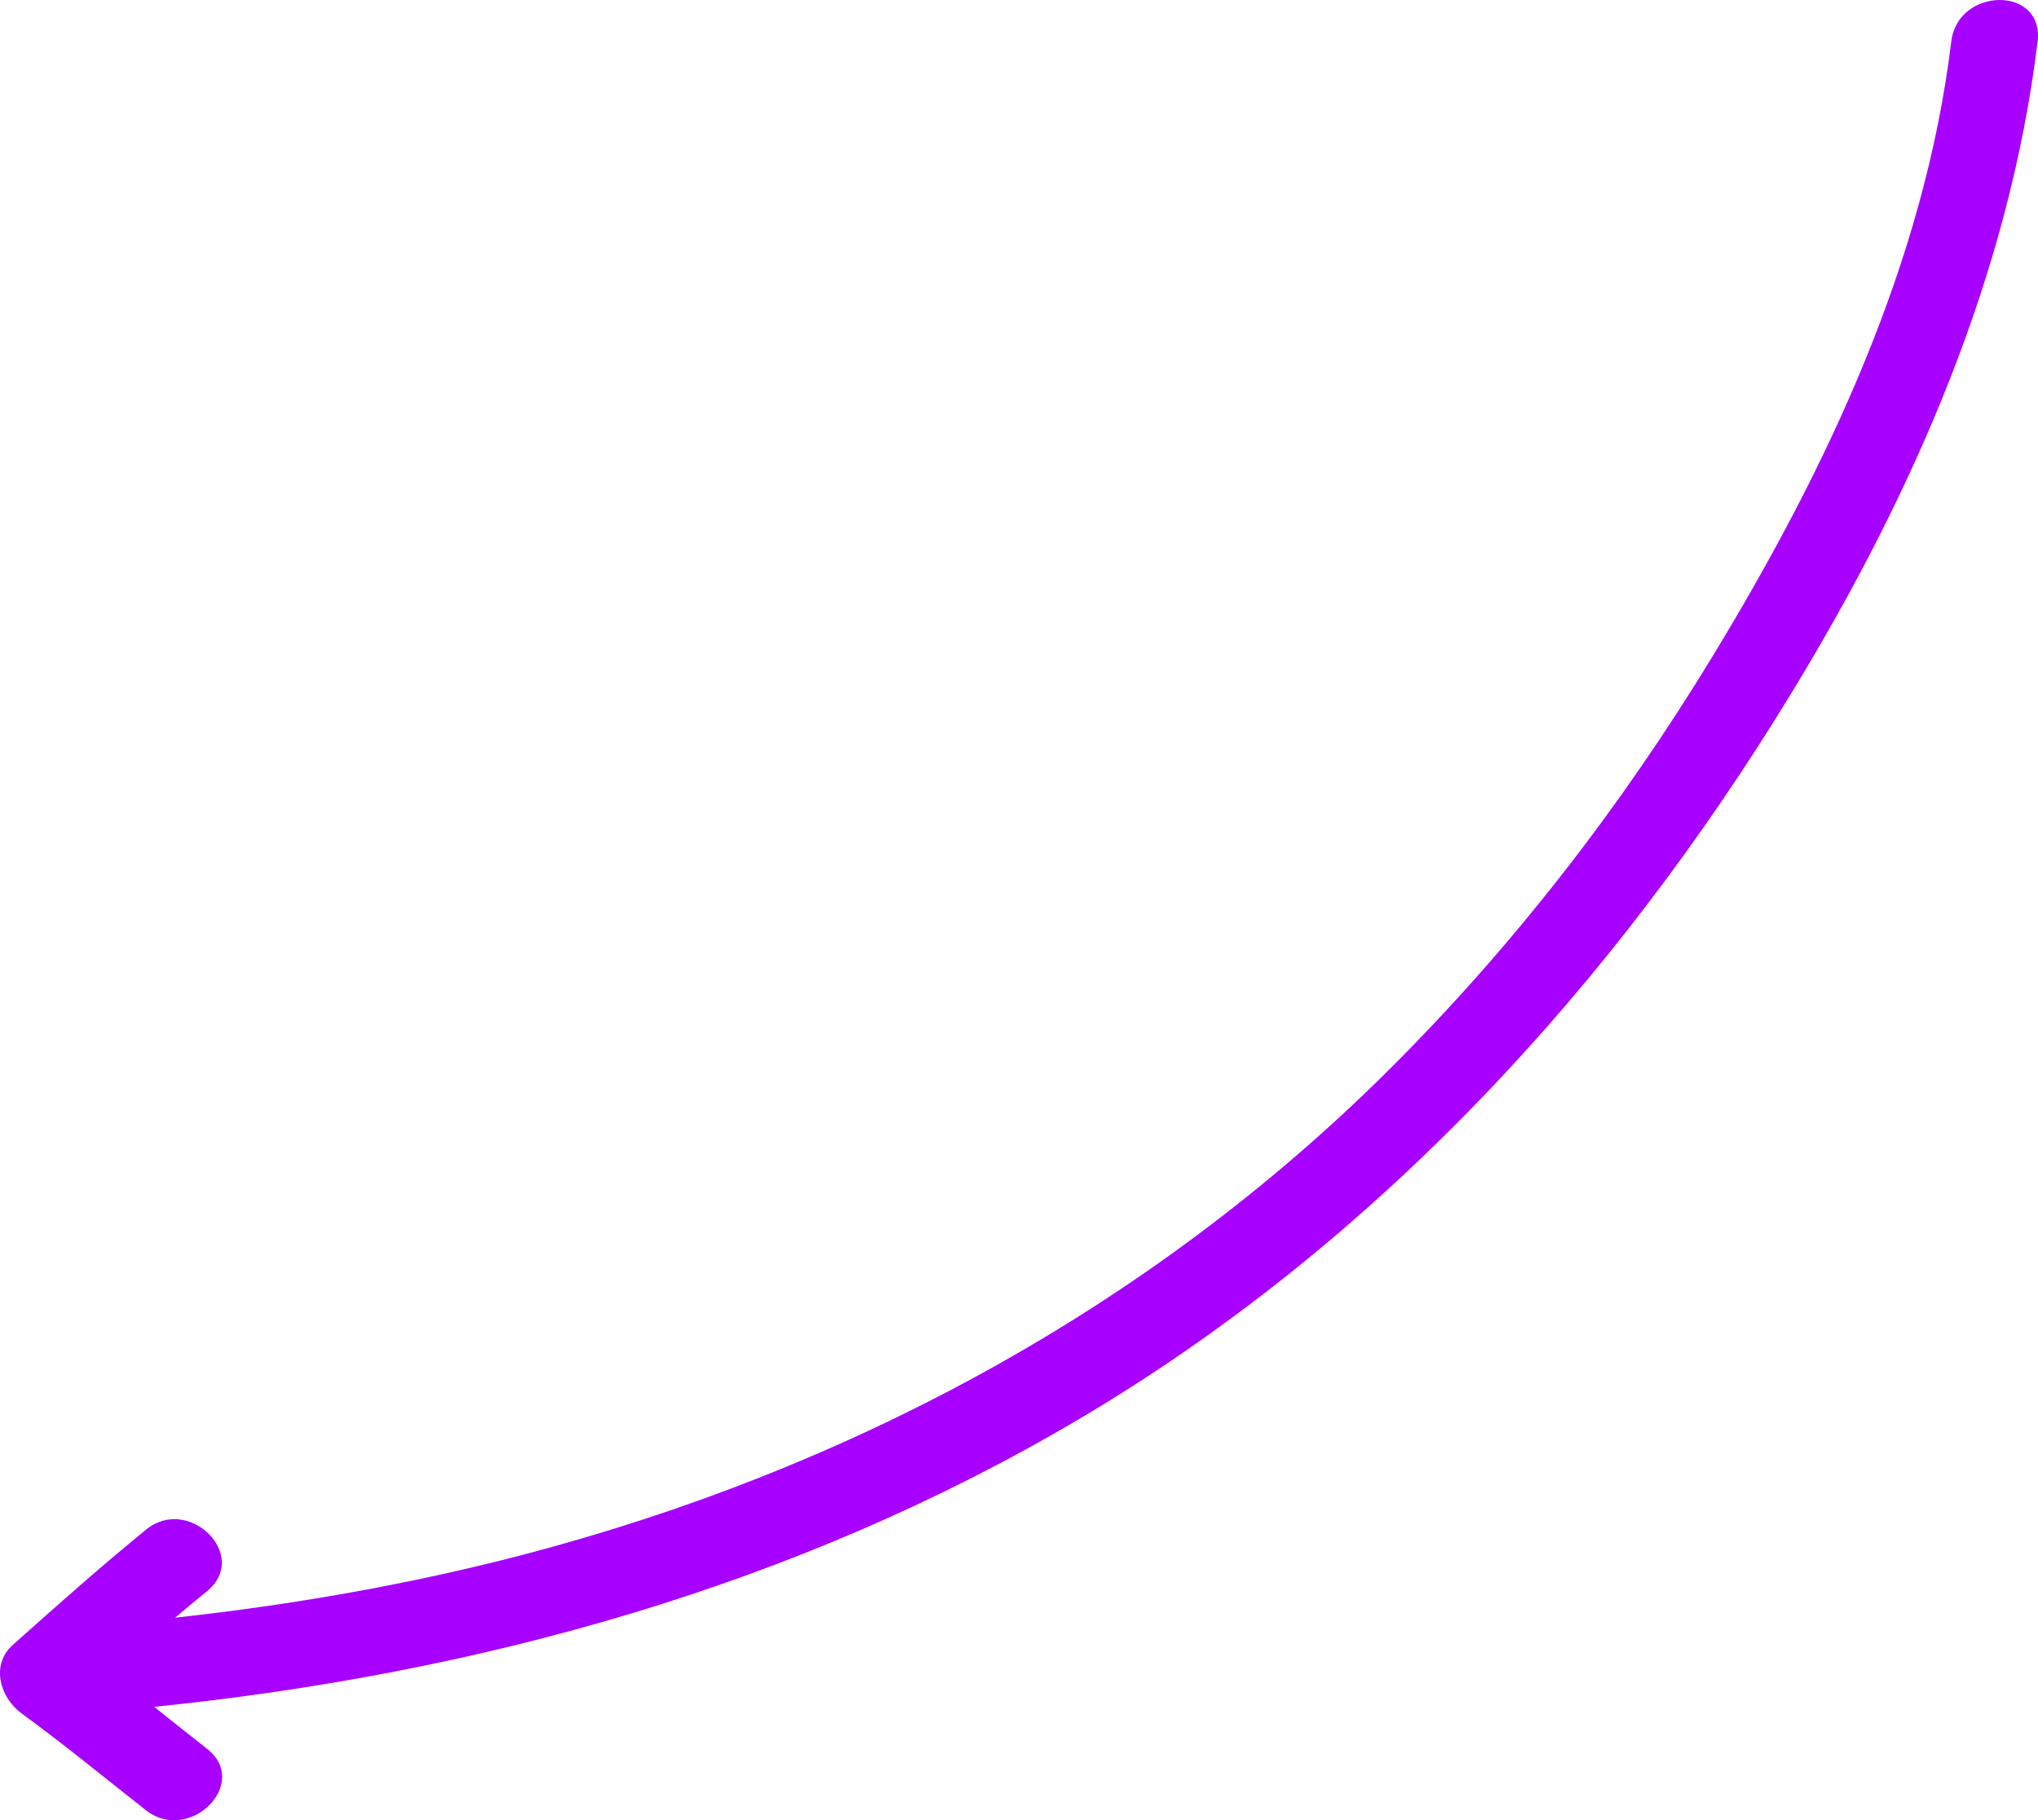 <svg xmlns="http://www.w3.org/2000/svg" width="150" height="134" viewBox="0 0 150 134" fill="none"><path d="M1.575 126.126C4.715 128.408 7.692 130.869 10.748 133.266C13.941 135.769 18.473 131.271 15.239 128.738C13.935 127.717 12.643 126.681 11.348 125.651C35.205 123.204 58.579 116.781 79.383 104.488C101.245 91.569 118.753 72.549 131.928 50.893C140.846 36.244 147.883 20.232 149.972 3.051C150.47 -1.04 144.11 -0.993 143.618 3.051C141.637 19.358 134.45 34.506 126.019 48.363C119.274 59.447 111.314 69.727 102.126 78.856C84.489 96.383 62.393 108.201 38.498 114.453C30.09 116.652 21.52 118.136 12.892 119.087C13.668 118.428 14.451 117.776 15.242 117.13C18.427 114.526 13.9 110.028 10.751 112.602C7.396 115.344 4.164 118.21 0.936 121.097C-0.717 122.575 0.022 124.993 1.58 126.123L1.575 126.126Z" fill="#A700FF"></path></svg>